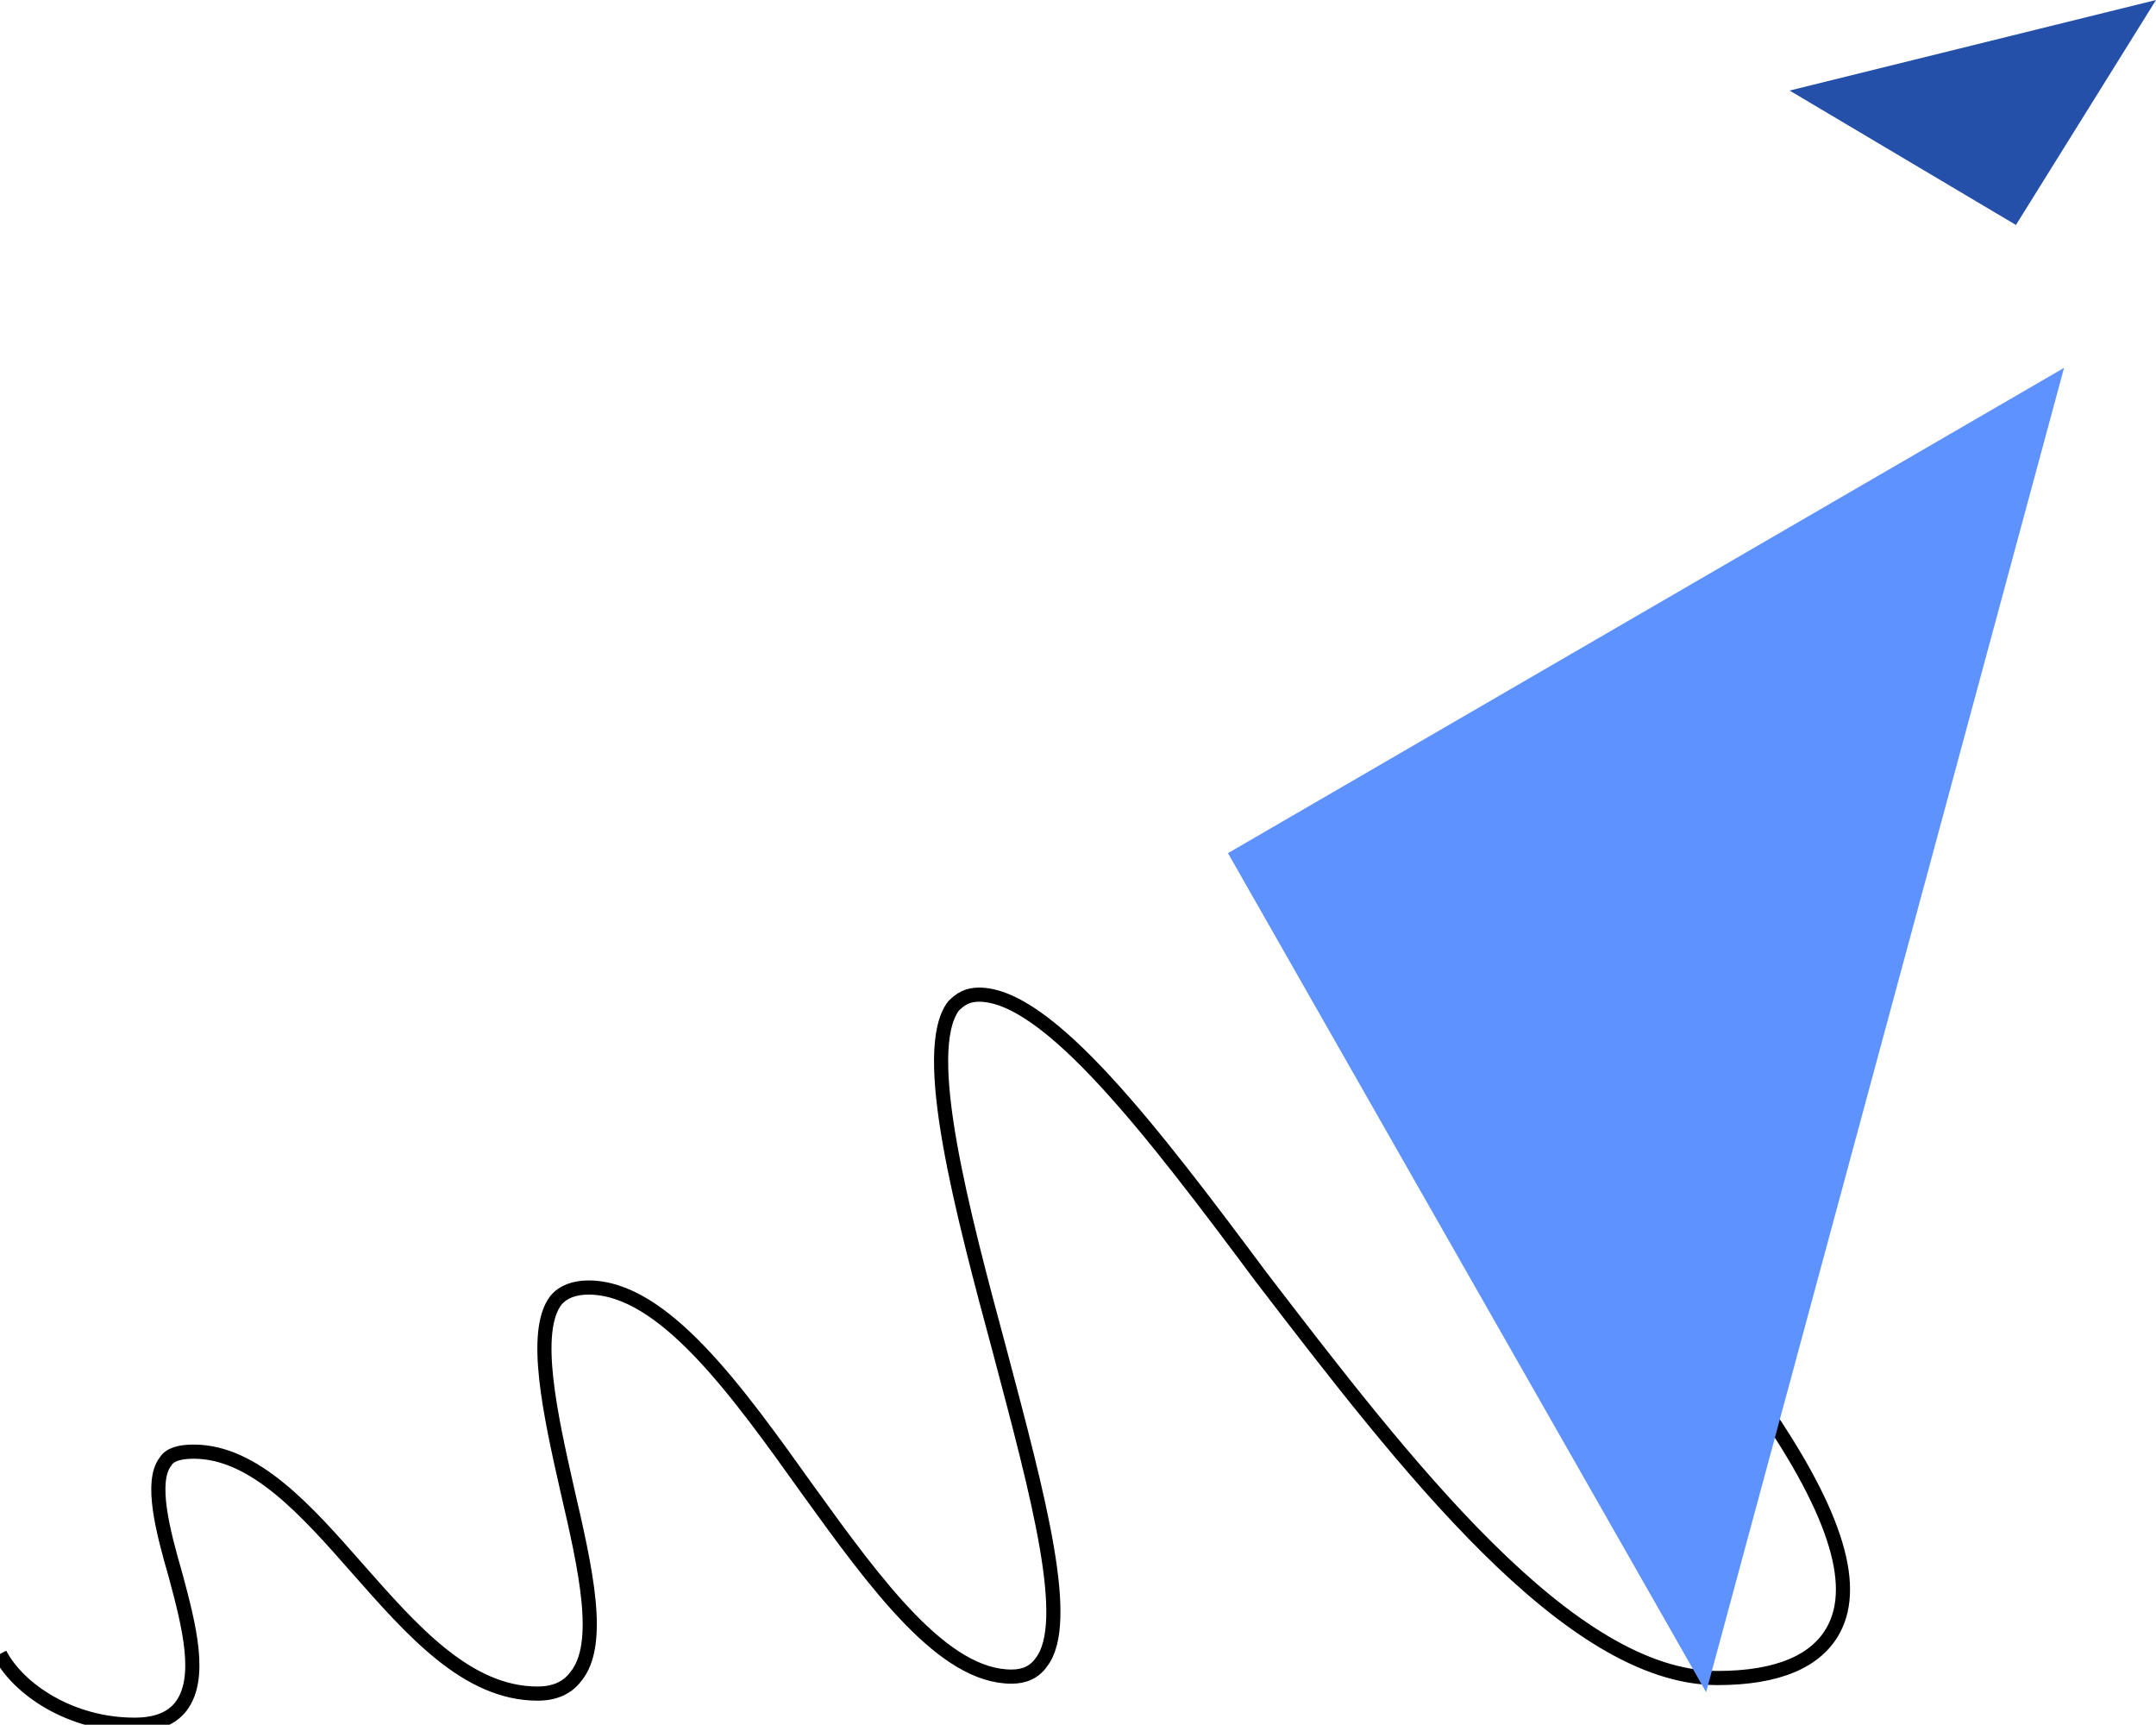 <svg xmlns="http://www.w3.org/2000/svg" id="Warstwa_1" x="0" y="0" version="1.1" viewBox="0 0 152.4 121.9" xml:space="preserve"><style></style><path fill="none" stroke="#000" stroke-miterlimit="10" d="M122.9 99.6l1.2-.9c5.5 7.8 7.3 13.2 5.5 16.5-1.2 2.2-3.9 3.4-8.2 3.4-10.5 0-22.1-15.1-32.3-28.4-7.6-10.2-15-19.9-19.9-19.9-.8 0-1.3.3-1.8.8-2.4 3.2.6 14.5 3.3 24.5 2.7 10.2 5.1 19.1 2.9 21.9-.5.7-1.2 1-2.1 1-4.8 0-9.5-6.4-14.4-13.2-5-7-10.2-14.3-15.5-14.3-1 0-1.8.3-2.3.9-1.7 2.2-.4 8.1.8 13.4 1.3 5.6 2.5 10.9.6 13.2-.6.8-1.5 1.2-2.7 1.2-5 0-8.9-4.5-12.7-8.8-3.6-4.1-7.3-8.3-11.6-8.3-1 0-1.7.2-2 .7-1.1 1.4-.2 4.9.7 8 1 3.7 1.9 7.3.4 9.3-.7.9-1.8 1.3-3.3 1.3-4.5 0-8.2-2.5-9.5-5"/><path fill="#5d92ff" fill-rule="evenodd" d="M145.9 26l-25.3 93.6-33.8-59.3L145.9 26z" clip-rule="evenodd"/><path fill="#2550aa" fill-rule="evenodd" d="M126.5 6.4L152.4 0l-9.9 15.9-16-9.5z" clip-rule="evenodd"/></svg>